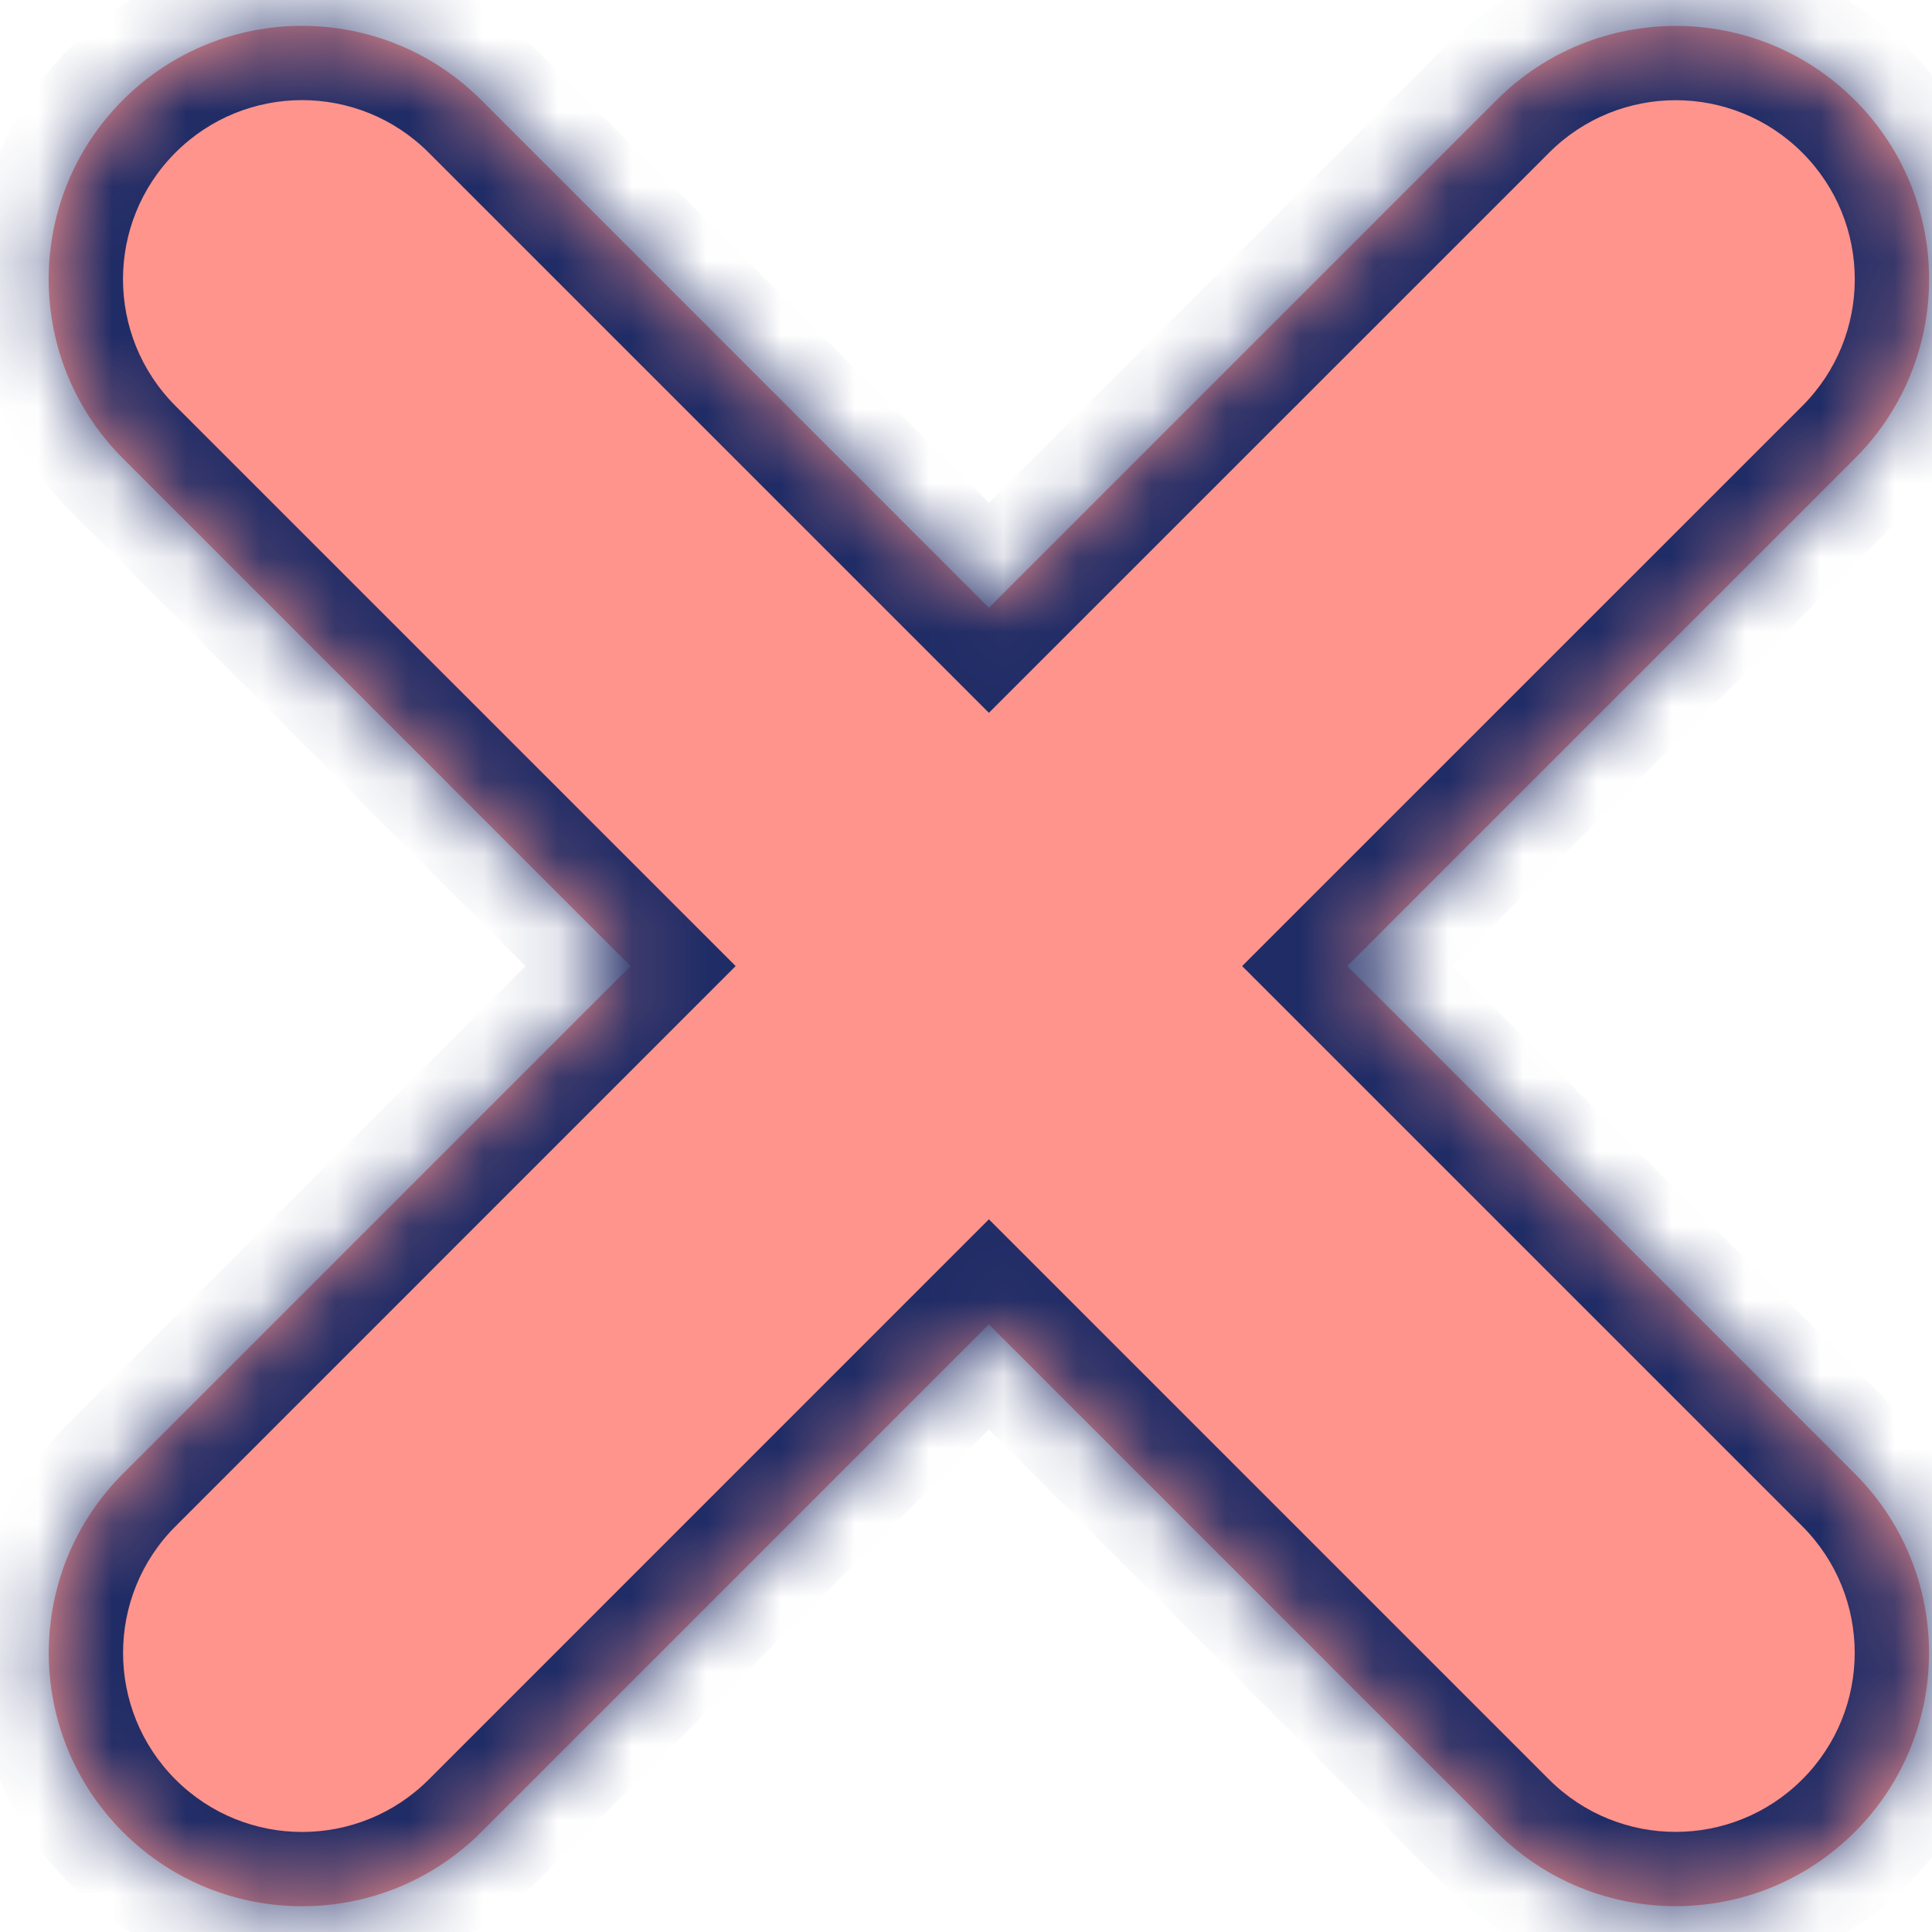 <svg width="26" height="26" viewBox="0 0 26 26" fill="none" xmlns="http://www.w3.org/2000/svg">
<mask id="path-1-inside-1_668_9570" fill="white">
<path fill-rule="evenodd" clip-rule="evenodd" d="M1.654 1.346C2.985 0.015 5.144 0.015 6.476 1.346L13.308 8.179L20.14 1.347C21.471 0.016 23.631 0.016 24.962 1.347C26.294 2.679 26.294 4.838 24.962 6.17L18.131 13.001L24.961 19.832C26.293 21.163 26.293 23.322 24.961 24.654C23.629 25.985 21.47 25.985 20.139 24.654L13.308 17.823L6.477 24.655C5.145 25.986 2.986 25.986 1.655 24.655C0.323 23.323 0.323 21.164 1.655 19.832L8.486 13.001L1.654 6.169C0.322 4.837 0.322 2.678 1.654 1.346Z"/>
</mask>
<path fill-rule="evenodd" clip-rule="evenodd" d="M1.654 1.346C2.985 0.015 5.144 0.015 6.476 1.346L13.308 8.179L20.14 1.347C21.471 0.016 23.631 0.016 24.962 1.347C26.294 2.679 26.294 4.838 24.962 6.17L18.131 13.001L24.961 19.832C26.293 21.163 26.293 23.322 24.961 24.654C23.629 25.985 21.47 25.985 20.139 24.654L13.308 17.823L6.477 24.655C5.145 25.986 2.986 25.986 1.655 24.655C0.323 23.323 0.323 21.164 1.655 19.832L8.486 13.001L1.654 6.169C0.322 4.837 0.322 2.678 1.654 1.346Z" fill="#FF948C"/>
<path d="M6.476 1.346L7.183 0.639L6.476 1.346ZM13.308 8.179L12.601 8.886L13.308 9.593L14.015 8.886L13.308 8.179ZM20.14 1.347L20.847 2.055L20.14 1.347ZM18.131 13.001L17.423 12.294L16.716 13.001L17.423 13.708L18.131 13.001ZM24.961 19.832L24.254 20.539L24.961 19.832ZM20.139 24.654L20.846 23.947L20.139 24.654ZM13.308 17.823L14.015 17.116L13.308 16.409L12.601 17.116L13.308 17.823ZM1.655 19.832L0.948 19.125L1.655 19.832ZM8.486 13.001L9.193 13.708L9.9 13.001L9.193 12.294L8.486 13.001ZM1.654 6.169L2.361 5.462L2.361 5.462L1.654 6.169ZM7.183 0.639C5.461 -1.083 2.669 -1.083 0.946 0.639L2.361 2.054C3.302 1.112 4.828 1.112 5.769 2.054L7.183 0.639ZM14.015 7.472L7.183 0.639L5.769 2.054L12.601 8.886L14.015 7.472ZM14.015 8.886L20.847 2.055L19.433 0.64L12.601 7.472L14.015 8.886ZM20.847 2.055C21.788 1.113 23.314 1.113 24.255 2.055L25.669 0.64C23.947 -1.082 21.155 -1.082 19.433 0.64L20.847 2.055ZM24.255 2.055C25.196 2.996 25.196 4.521 24.255 5.463L25.669 6.877C27.391 5.155 27.391 2.362 25.669 0.64L24.255 2.055ZM24.255 5.463L17.423 12.294L18.838 13.708L25.669 6.877L24.255 5.463ZM25.668 19.125L18.838 12.294L17.423 13.708L24.254 20.539L25.668 19.125ZM25.668 25.361C27.39 23.639 27.39 20.847 25.668 19.125L24.254 20.539C25.195 21.48 25.195 23.006 24.254 23.947L25.668 25.361ZM19.432 25.361C21.154 27.083 23.946 27.083 25.668 25.361L24.254 23.947C23.313 24.888 21.787 24.888 20.846 23.947L19.432 25.361ZM12.601 18.53L19.432 25.361L20.846 23.947L14.015 17.116L12.601 18.53ZM12.601 17.116L5.77 23.948L7.184 25.362L14.015 18.53L12.601 17.116ZM5.77 23.948C4.829 24.889 3.303 24.889 2.362 23.948L0.948 25.362C2.67 27.084 5.462 27.084 7.184 25.362L5.77 23.948ZM2.362 23.948C1.421 23.007 1.421 21.481 2.362 20.54L0.948 19.125C-0.774 20.848 -0.774 23.64 0.948 25.362L2.362 23.948ZM2.362 20.54L9.193 13.708L7.779 12.294L0.948 19.125L2.362 20.54ZM0.946 6.876L7.779 13.708L9.193 12.294L2.361 5.462L0.946 6.876ZM0.946 0.639C-0.776 2.361 -0.776 5.154 0.946 6.876L2.361 5.462C1.42 4.52 1.42 2.995 2.361 2.054L0.946 0.639Z" fill="#202C66" mask="url(#path-1-inside-1_668_9570)"/>
</svg>
